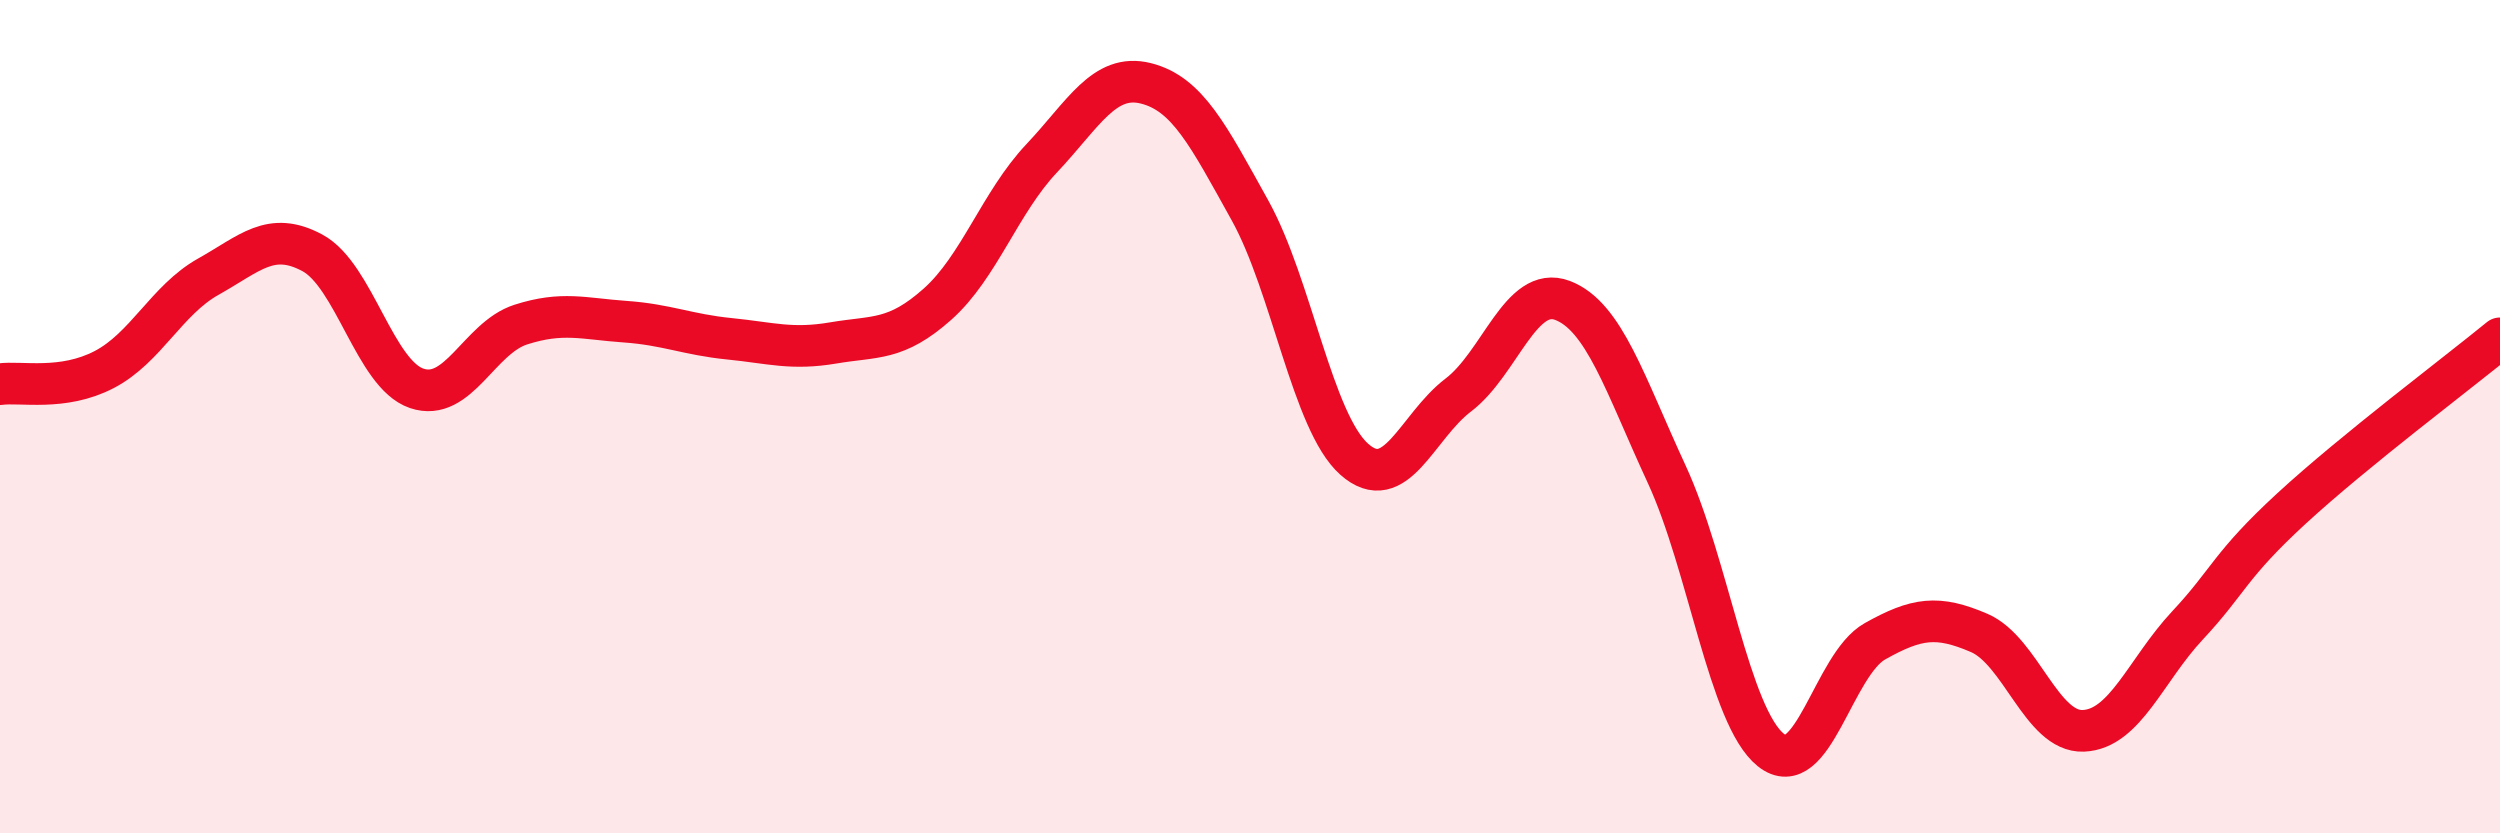 
    <svg width="60" height="20" viewBox="0 0 60 20" xmlns="http://www.w3.org/2000/svg">
      <path
        d="M 0,9.22 C 0.5,9.15 1.5,9.39 2.5,8.87 C 3.5,8.35 4,7.2 5,6.64 C 6,6.08 6.5,5.53 7.5,6.07 C 8.5,6.61 9,8.98 10,9.32 C 11,9.66 11.5,8.11 12.5,7.79 C 13.5,7.47 14,7.65 15,7.72 C 16,7.79 16.5,8.03 17.5,8.13 C 18.5,8.23 19,8.4 20,8.23 C 21,8.06 21.5,8.19 22.5,7.3 C 23.5,6.41 24,4.86 25,3.8 C 26,2.74 26.5,1.75 27.5,2 C 28.5,2.25 29,3.25 30,5.05 C 31,6.85 31.5,10.13 32.5,11.02 C 33.5,11.91 34,10.24 35,9.48 C 36,8.72 36.5,6.83 37.5,7.21 C 38.5,7.59 39,9.22 40,11.38 C 41,13.54 41.5,17.2 42.5,18 C 43.5,18.8 44,15.95 45,15.39 C 46,14.83 46.5,14.76 47.5,15.19 C 48.5,15.62 49,17.58 50,17.54 C 51,17.5 51.5,16.08 52.5,15.01 C 53.5,13.94 53.5,13.58 55,12.2 C 56.5,10.82 59,8.94 60,8.12L60 20L0 20Z"
        fill="#EB0A25"
        opacity="0.1"
        stroke-linecap="round"
        stroke-linejoin="round"
      />
      <path
        d="M 0,9.22 C 0.5,9.15 1.5,9.39 2.5,8.87 C 3.5,8.35 4,7.2 5,6.64 C 6,6.08 6.5,5.53 7.5,6.07 C 8.5,6.61 9,8.98 10,9.32 C 11,9.66 11.5,8.11 12.5,7.79 C 13.5,7.47 14,7.65 15,7.72 C 16,7.79 16.5,8.03 17.5,8.13 C 18.5,8.23 19,8.4 20,8.23 C 21,8.06 21.5,8.19 22.5,7.3 C 23.5,6.41 24,4.86 25,3.8 C 26,2.74 26.5,1.75 27.5,2 C 28.5,2.25 29,3.25 30,5.05 C 31,6.85 31.5,10.13 32.5,11.02 C 33.5,11.91 34,10.24 35,9.48 C 36,8.72 36.5,6.83 37.5,7.21 C 38.5,7.59 39,9.22 40,11.38 C 41,13.54 41.5,17.2 42.5,18 C 43.5,18.8 44,15.95 45,15.39 C 46,14.83 46.5,14.76 47.5,15.19 C 48.5,15.62 49,17.58 50,17.54 C 51,17.5 51.5,16.08 52.5,15.01 C 53.5,13.94 53.5,13.58 55,12.2 C 56.5,10.82 59,8.94 60,8.12"
        stroke="#EB0A25"
        stroke-width="1"
        fill="none"
        stroke-linecap="round"
        stroke-linejoin="round"
      />
    </svg>
  